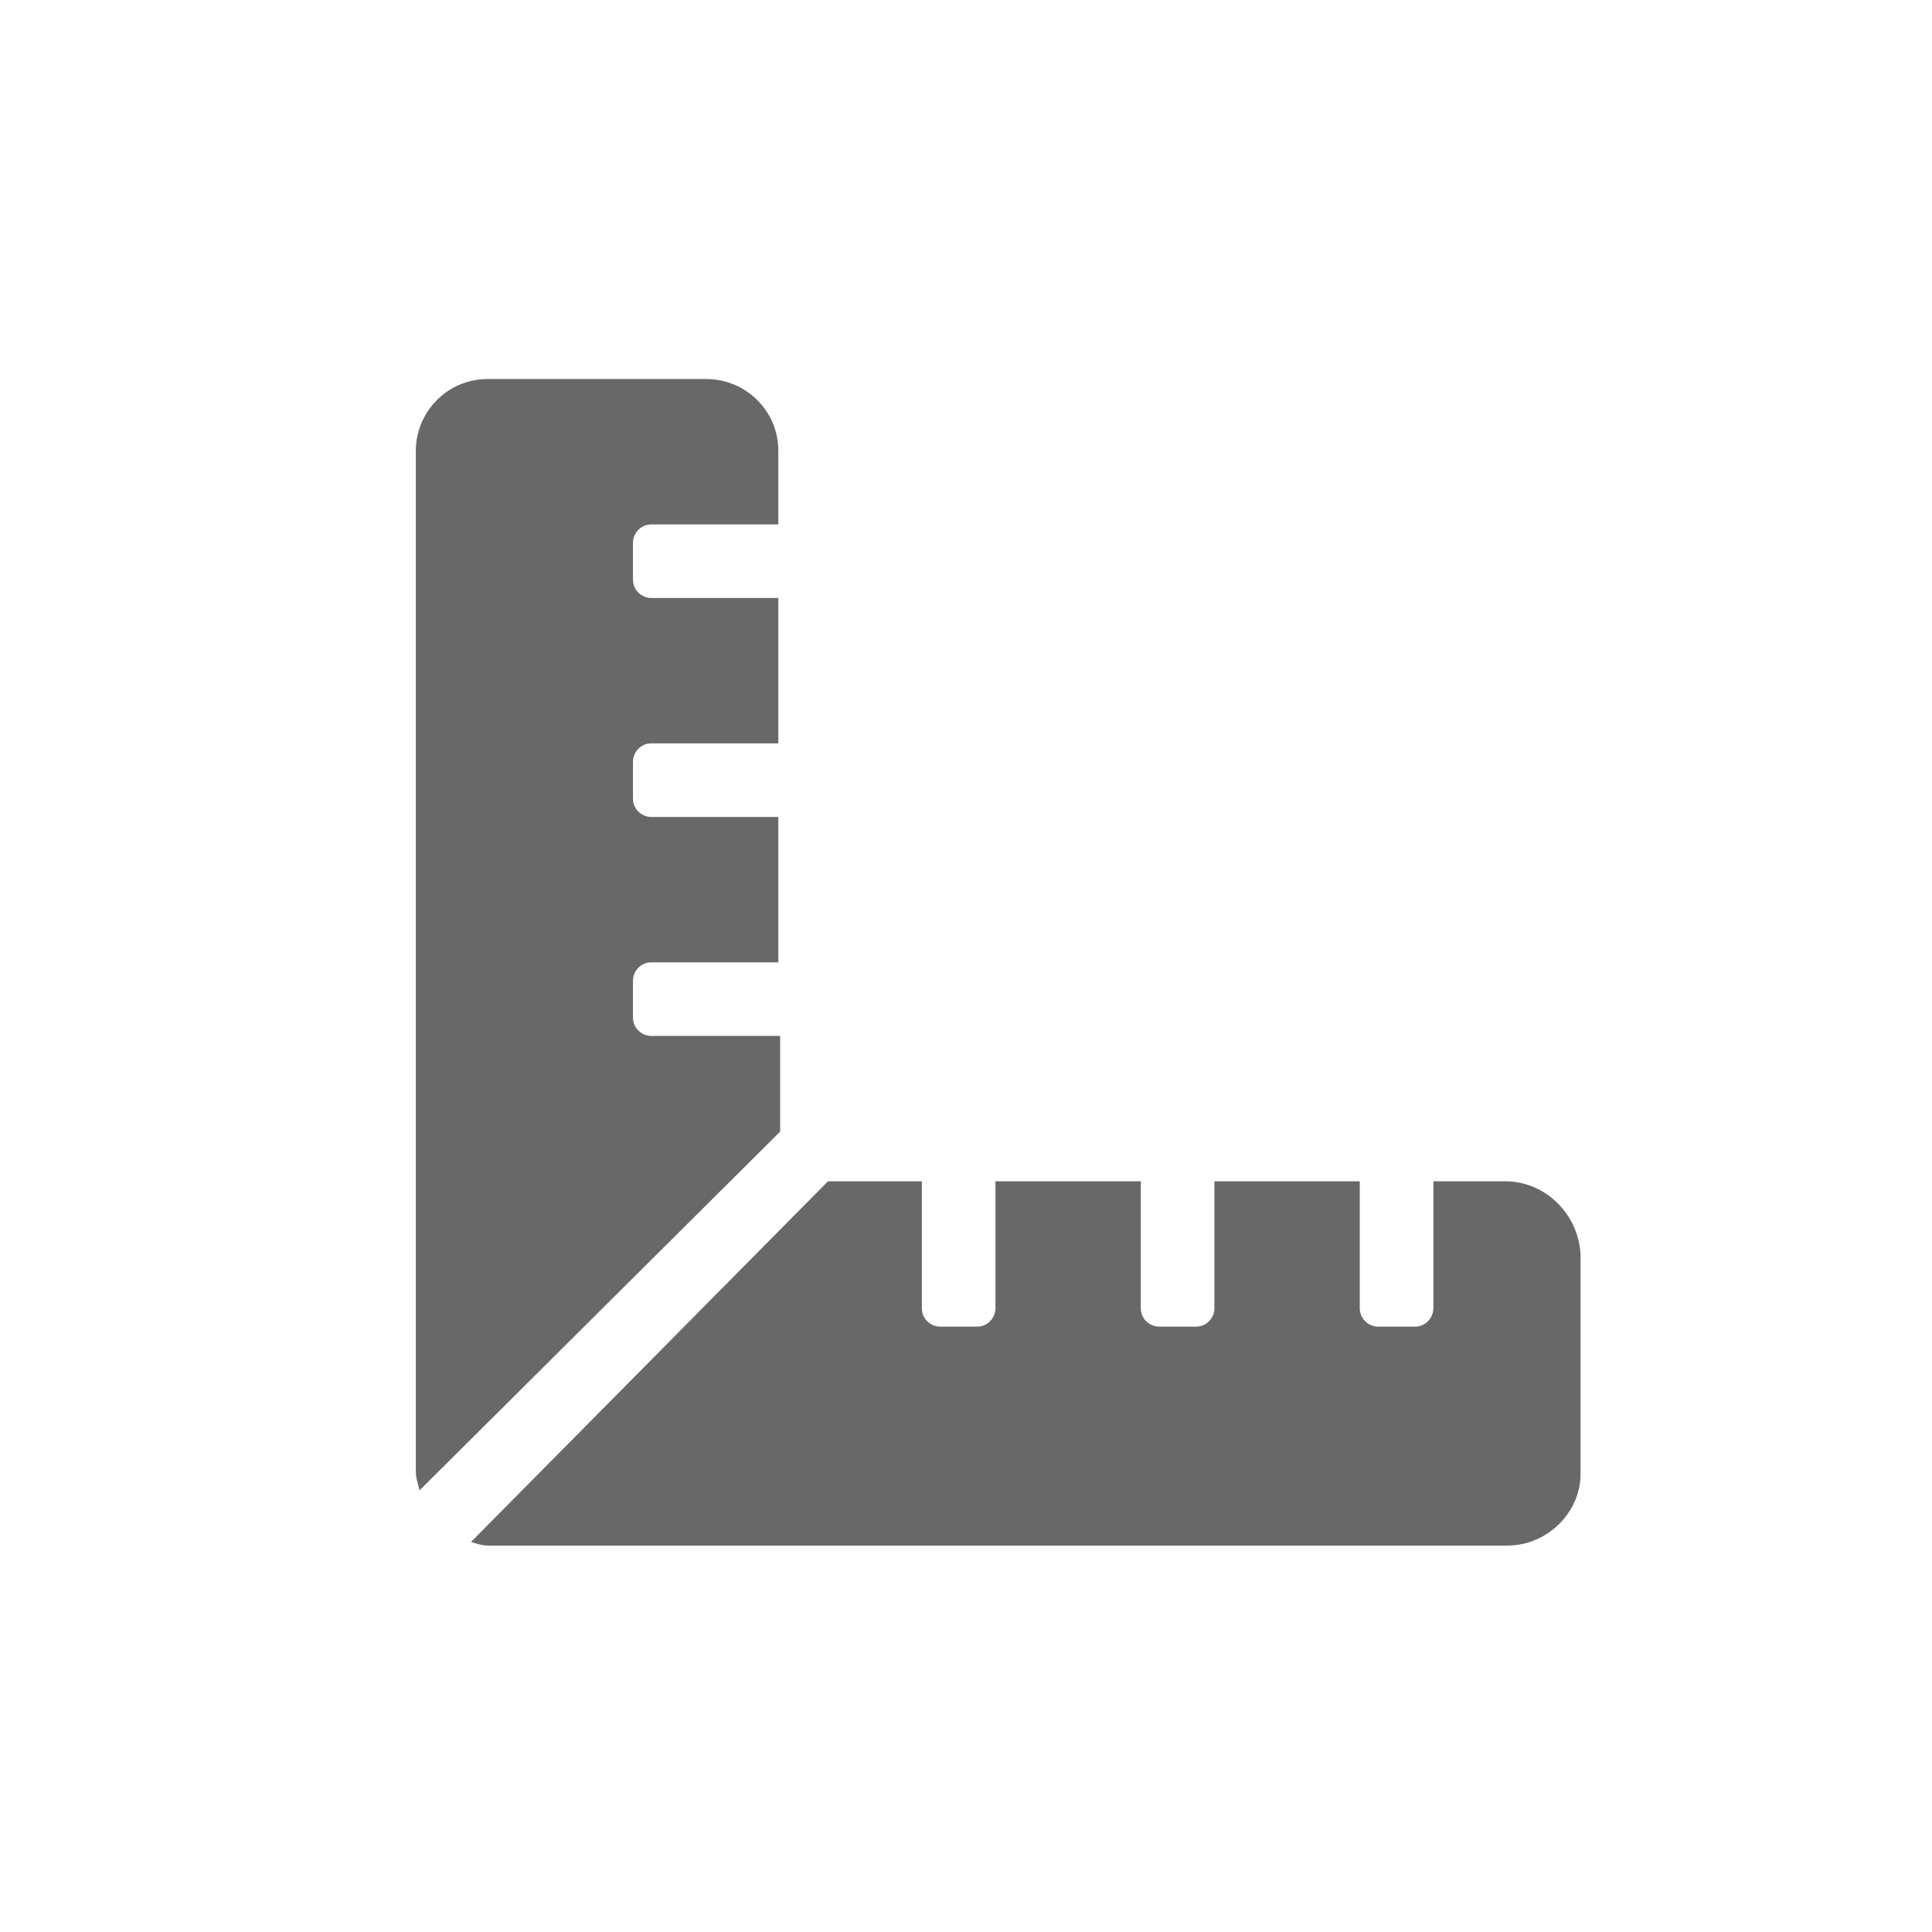<?xml version="1.0" encoding="utf-8"?>
<!-- Generator: Adobe Illustrator 22.1.0, SVG Export Plug-In . SVG Version: 6.00 Build 0)  -->
<svg version="1.1" id="Laag_1" xmlns="http://www.w3.org/2000/svg" xmlns:xlink="http://www.w3.org/1999/xlink" x="0px" y="0px"
	 width="105px" height="105px" viewBox="0 0 105 105" style="enable-background:new 0 0 105 105;" xml:space="preserve">
<style type="text/css">
	.st0{fill:#686868;}
</style>
<path class="st0" d="M42.3,56.3h-6.9c-0.5,0-1-0.4-1-1v-2c0-0.5,0.4-1,1-1h6.9v-7.9h-6.9c-0.5,0-1-0.4-1-1v-2c0-0.5,0.4-1,1-1h6.9
	v-7.9h-6.9c-0.5,0-1-0.4-1-1v-2c0-0.5,0.4-1,1-1h6.9v-4c0-2.2-1.8-3.9-3.9-3.9H26.5c-2.2,0-3.9,1.8-3.9,3.9V80c0,0.3,0.1,0.6,0.2,1
	l19.6-19.5V56.3z M81.8,64.2h-3.9v6.9c0,0.5-0.4,1-1,1h-2c-0.5,0-1-0.4-1-1v-6.9H66v6.9c0,0.5-0.4,1-1,1h-2c-0.5,0-1-0.4-1-1v-6.9
	h-7.9v6.9c0,0.5-0.4,1-1,1h-2c-0.5,0-1-0.4-1-1v-6.9h-5.1L25.6,83.8c0.3,0.1,0.6,0.2,1,0.2h55.3c2.2,0,4-1.8,4-3.9V68.2
	C85.8,66,84,64.2,81.8,64.2z"/>
</svg>
